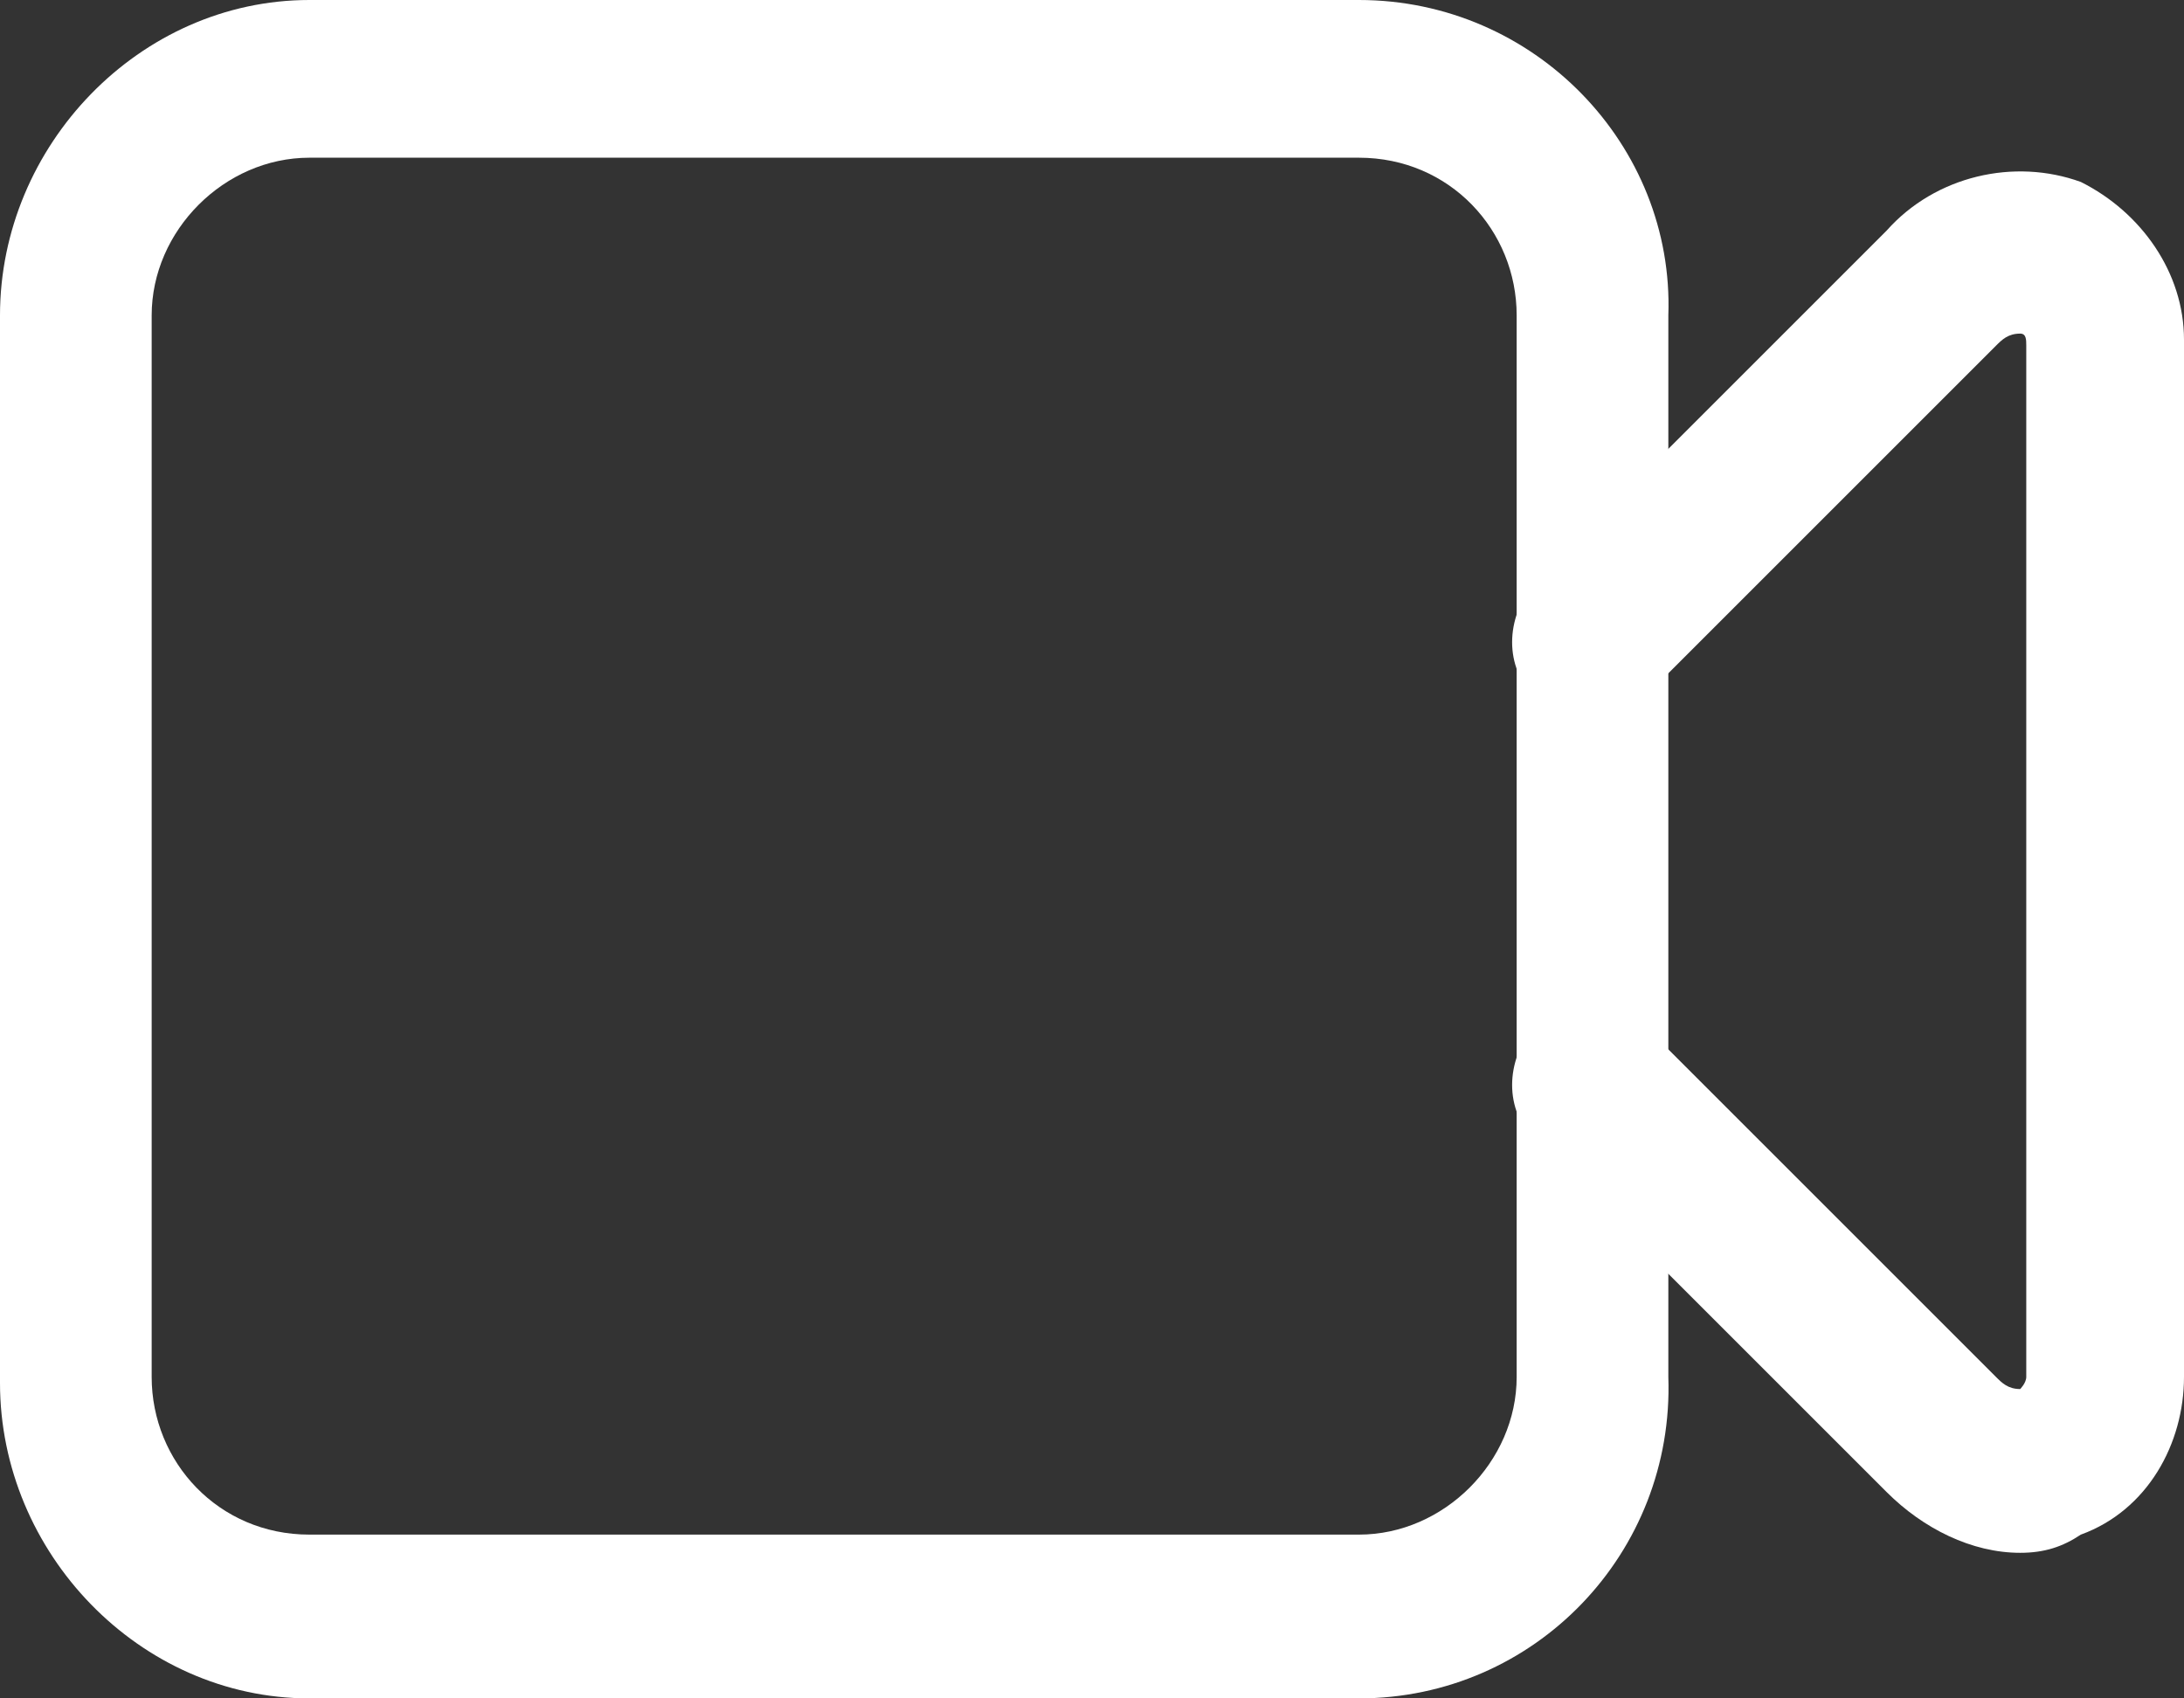 <?xml version="1.0" encoding="utf-8"?>
<!-- Generator: Adobe Illustrator 23.0.1, SVG Export Plug-In . SVG Version: 6.00 Build 0)  -->
<svg version="1.1" id="图层_1" xmlns="http://www.w3.org/2000/svg" xmlns:xlink="http://www.w3.org/1999/xlink" x="0px" y="0px"
	 viewBox="0 0 36 28" style="enable-background:new 0 0 36 28;" xml:space="preserve">
<rect x="0" y="0" width="36" height="28" fill="#333333" stroke="none"/>
<style type="text/css">
	.st0{fill-rule:evenodd;clip-rule:evenodd;fill:#FFFFFF;}
</style>
<path class="st0" d="M22.4,28H5.1C2.3,28,0,25.6,0,22.8c0,0,0,0,0,0V5.2C0,2.4,2.3,0,5.1,0c0,0,0,0,0,0h17.3c2.9,0,5.2,2.4,5.1,5.2
	v17.5C27.6,25.6,25.3,28,22.4,28C22.4,28,22.4,28,22.4,28L22.4,28z M5.1,2.6c-1.4,0-2.6,1.2-2.6,2.6v17.5c0,1.4,1.1,2.6,2.6,2.6
	h17.3c1.4,0,2.6-1.2,2.6-2.6V5.2c0-1.4-1.1-2.6-2.6-2.6L5.1,2.6L5.1,2.6z"/>
<path class="st0" d="M33.3,25.6c-0.8,0-1.6-0.4-2.2-1l-5.8-5.8c-0.5-0.5-0.5-1.3,0-1.9c0.5-0.5,1.3-0.5,1.8,0c0,0,0,0,0,0l5.8,5.8
	c0.1,0.1,0.2,0.2,0.4,0.2c0,0,0.1-0.1,0.1-0.2v-17c0-0.1,0-0.2-0.1-0.2c-0.2,0-0.3,0.1-0.4,0.2l-5.8,5.8c-0.5,0.5-1.3,0.5-1.8,0
	c0,0,0,0,0,0c-0.5-0.5-0.5-1.3,0-1.9l5.8-5.8c0.8-0.9,2.1-1.2,3.2-0.8c1,0.5,1.7,1.5,1.7,2.6v17.1c0,1.1-0.6,2.2-1.7,2.6
	C34,25.5,33.7,25.6,33.3,25.6L33.3,25.6L33.3,25.6z"/>
</svg>
